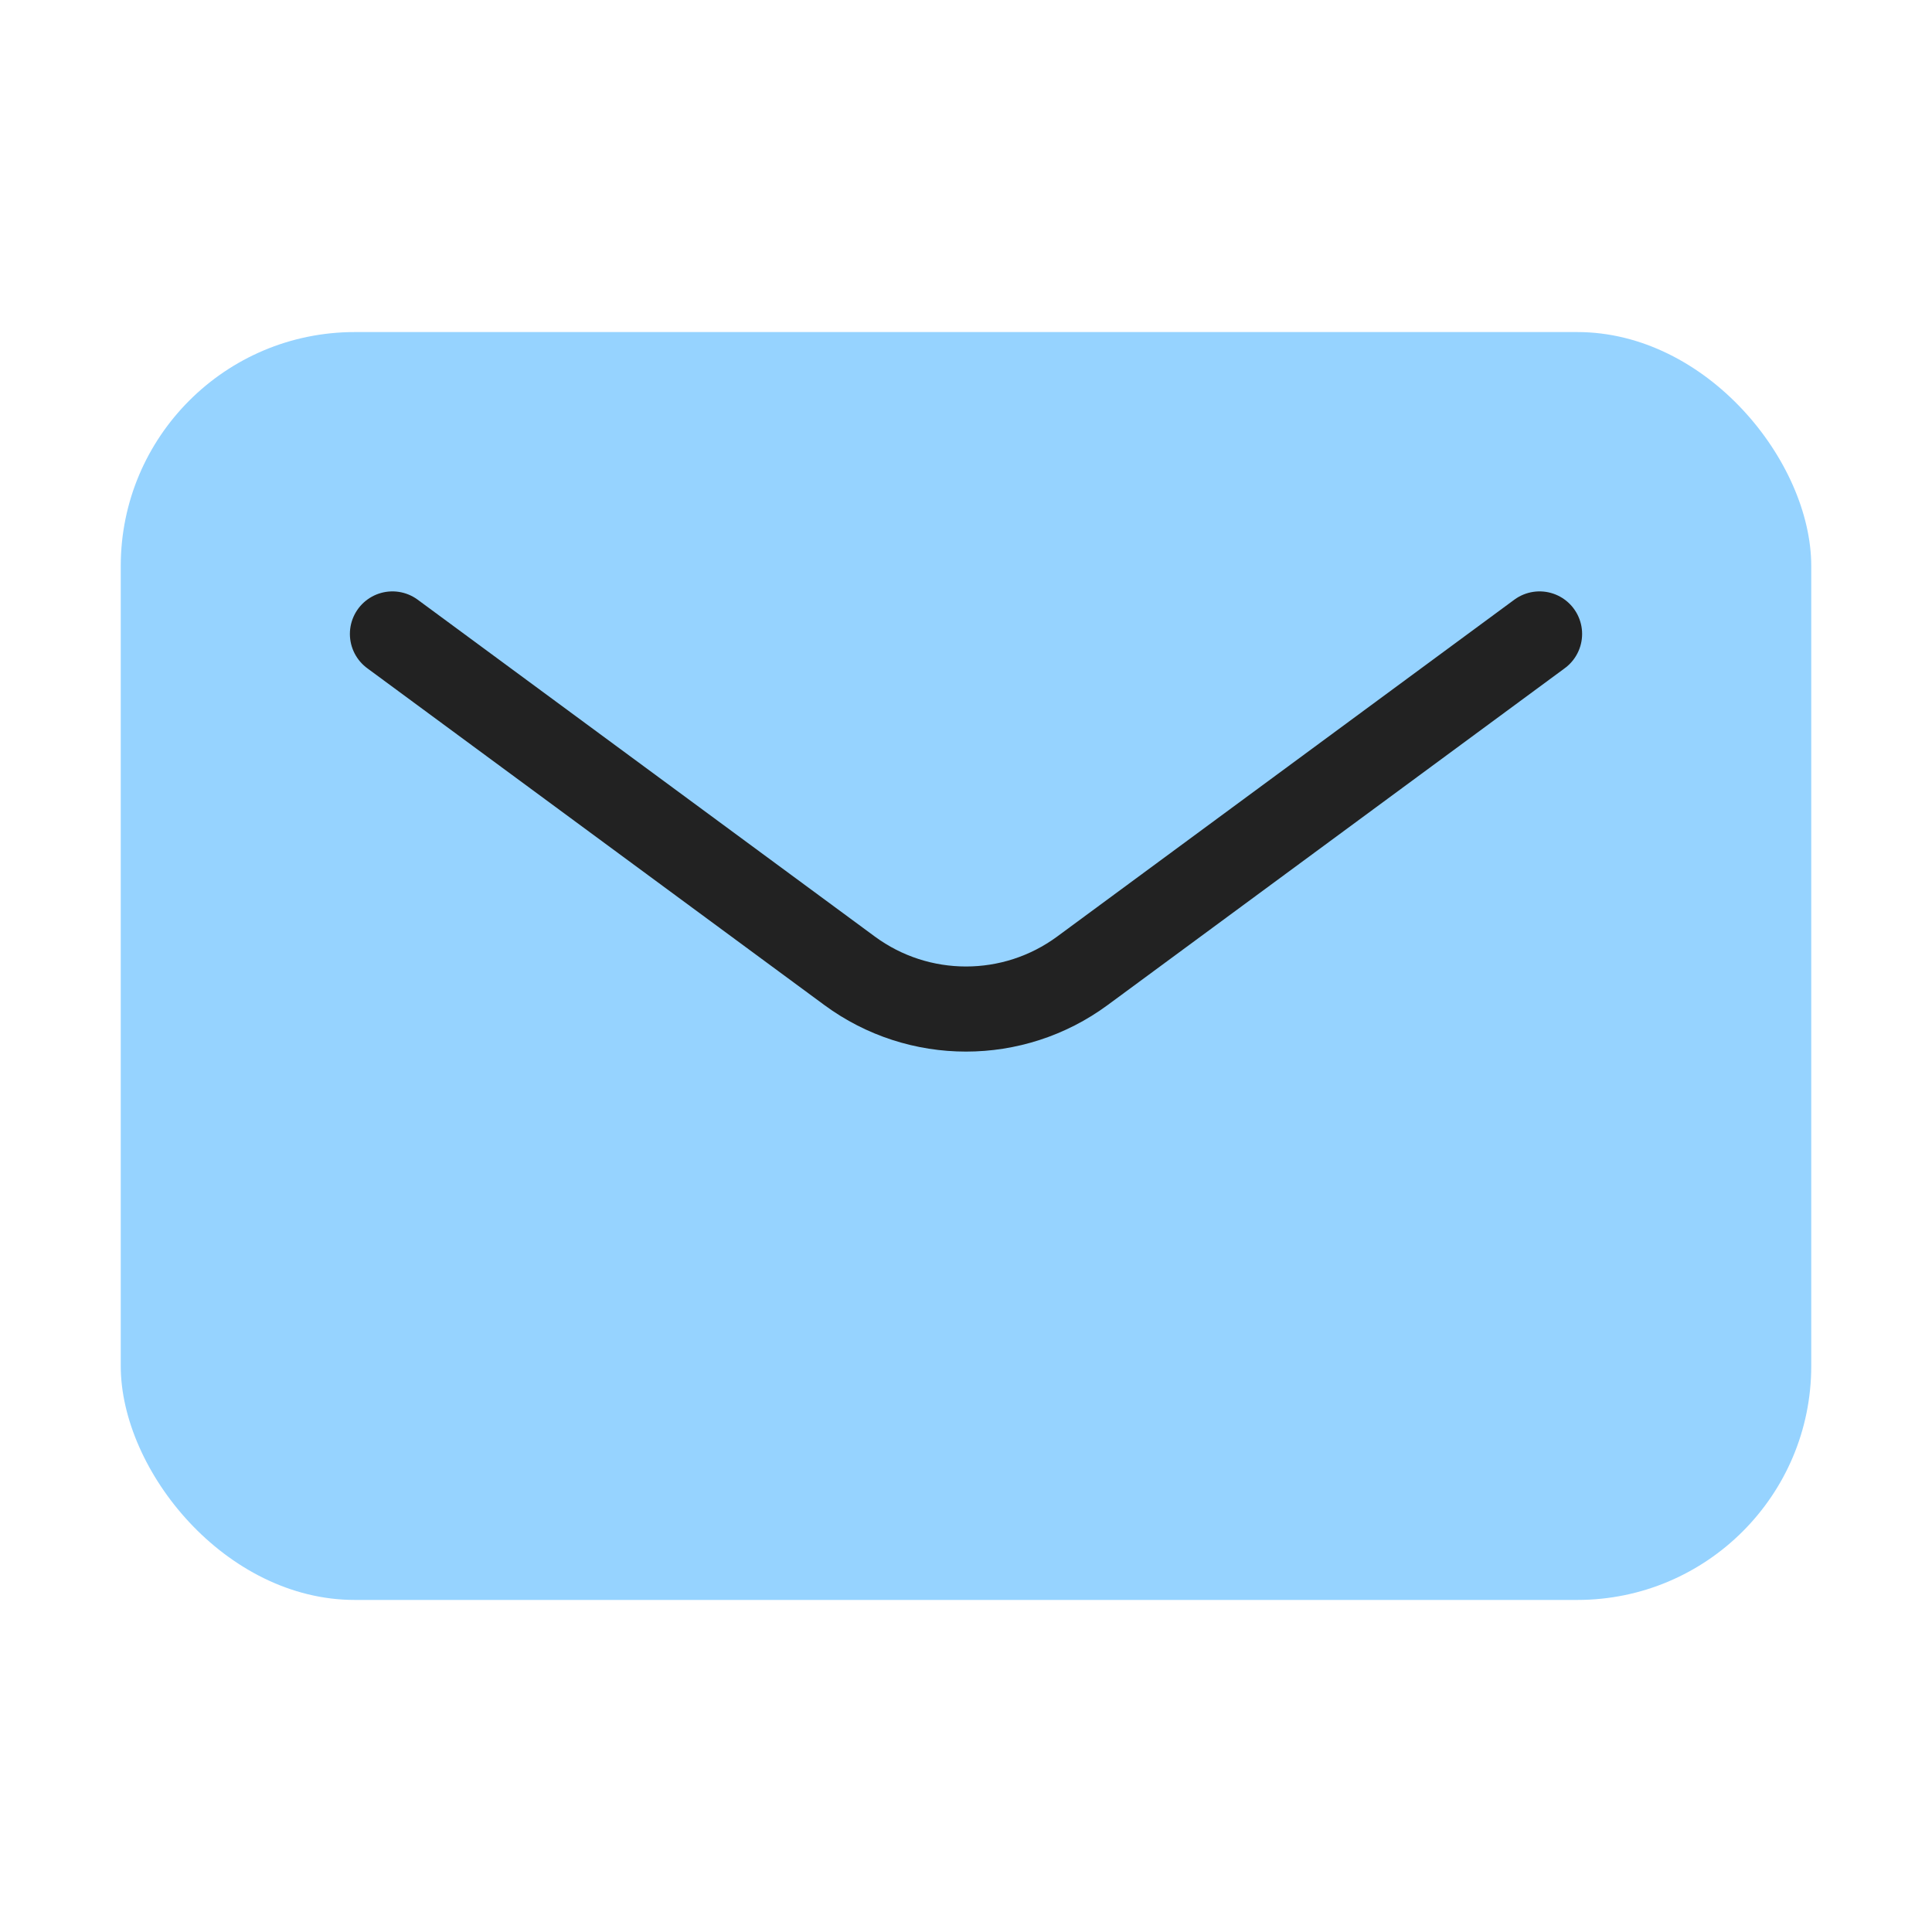 <svg width="64" height="64" viewBox="0 0 64 64" fill="none" xmlns="http://www.w3.org/2000/svg">
<g clip-path="url(#clip0_24846_81241)">
<rect x="4" y="11" width="56" height="42" rx="7.75" fill="#96D3FF"/>
<path d="M13 21L28.144 32.159C30.437 33.848 33.563 33.848 35.856 32.159L51 21" stroke="#222222" stroke-width="2.819" stroke-linecap="round" stroke-linejoin="round"/>
</g>
<defs>
<clipPath id="clip0_24846_81241">
<rect width="64" height="64" fill="white"/>
</clipPath>
</defs>
</svg>
